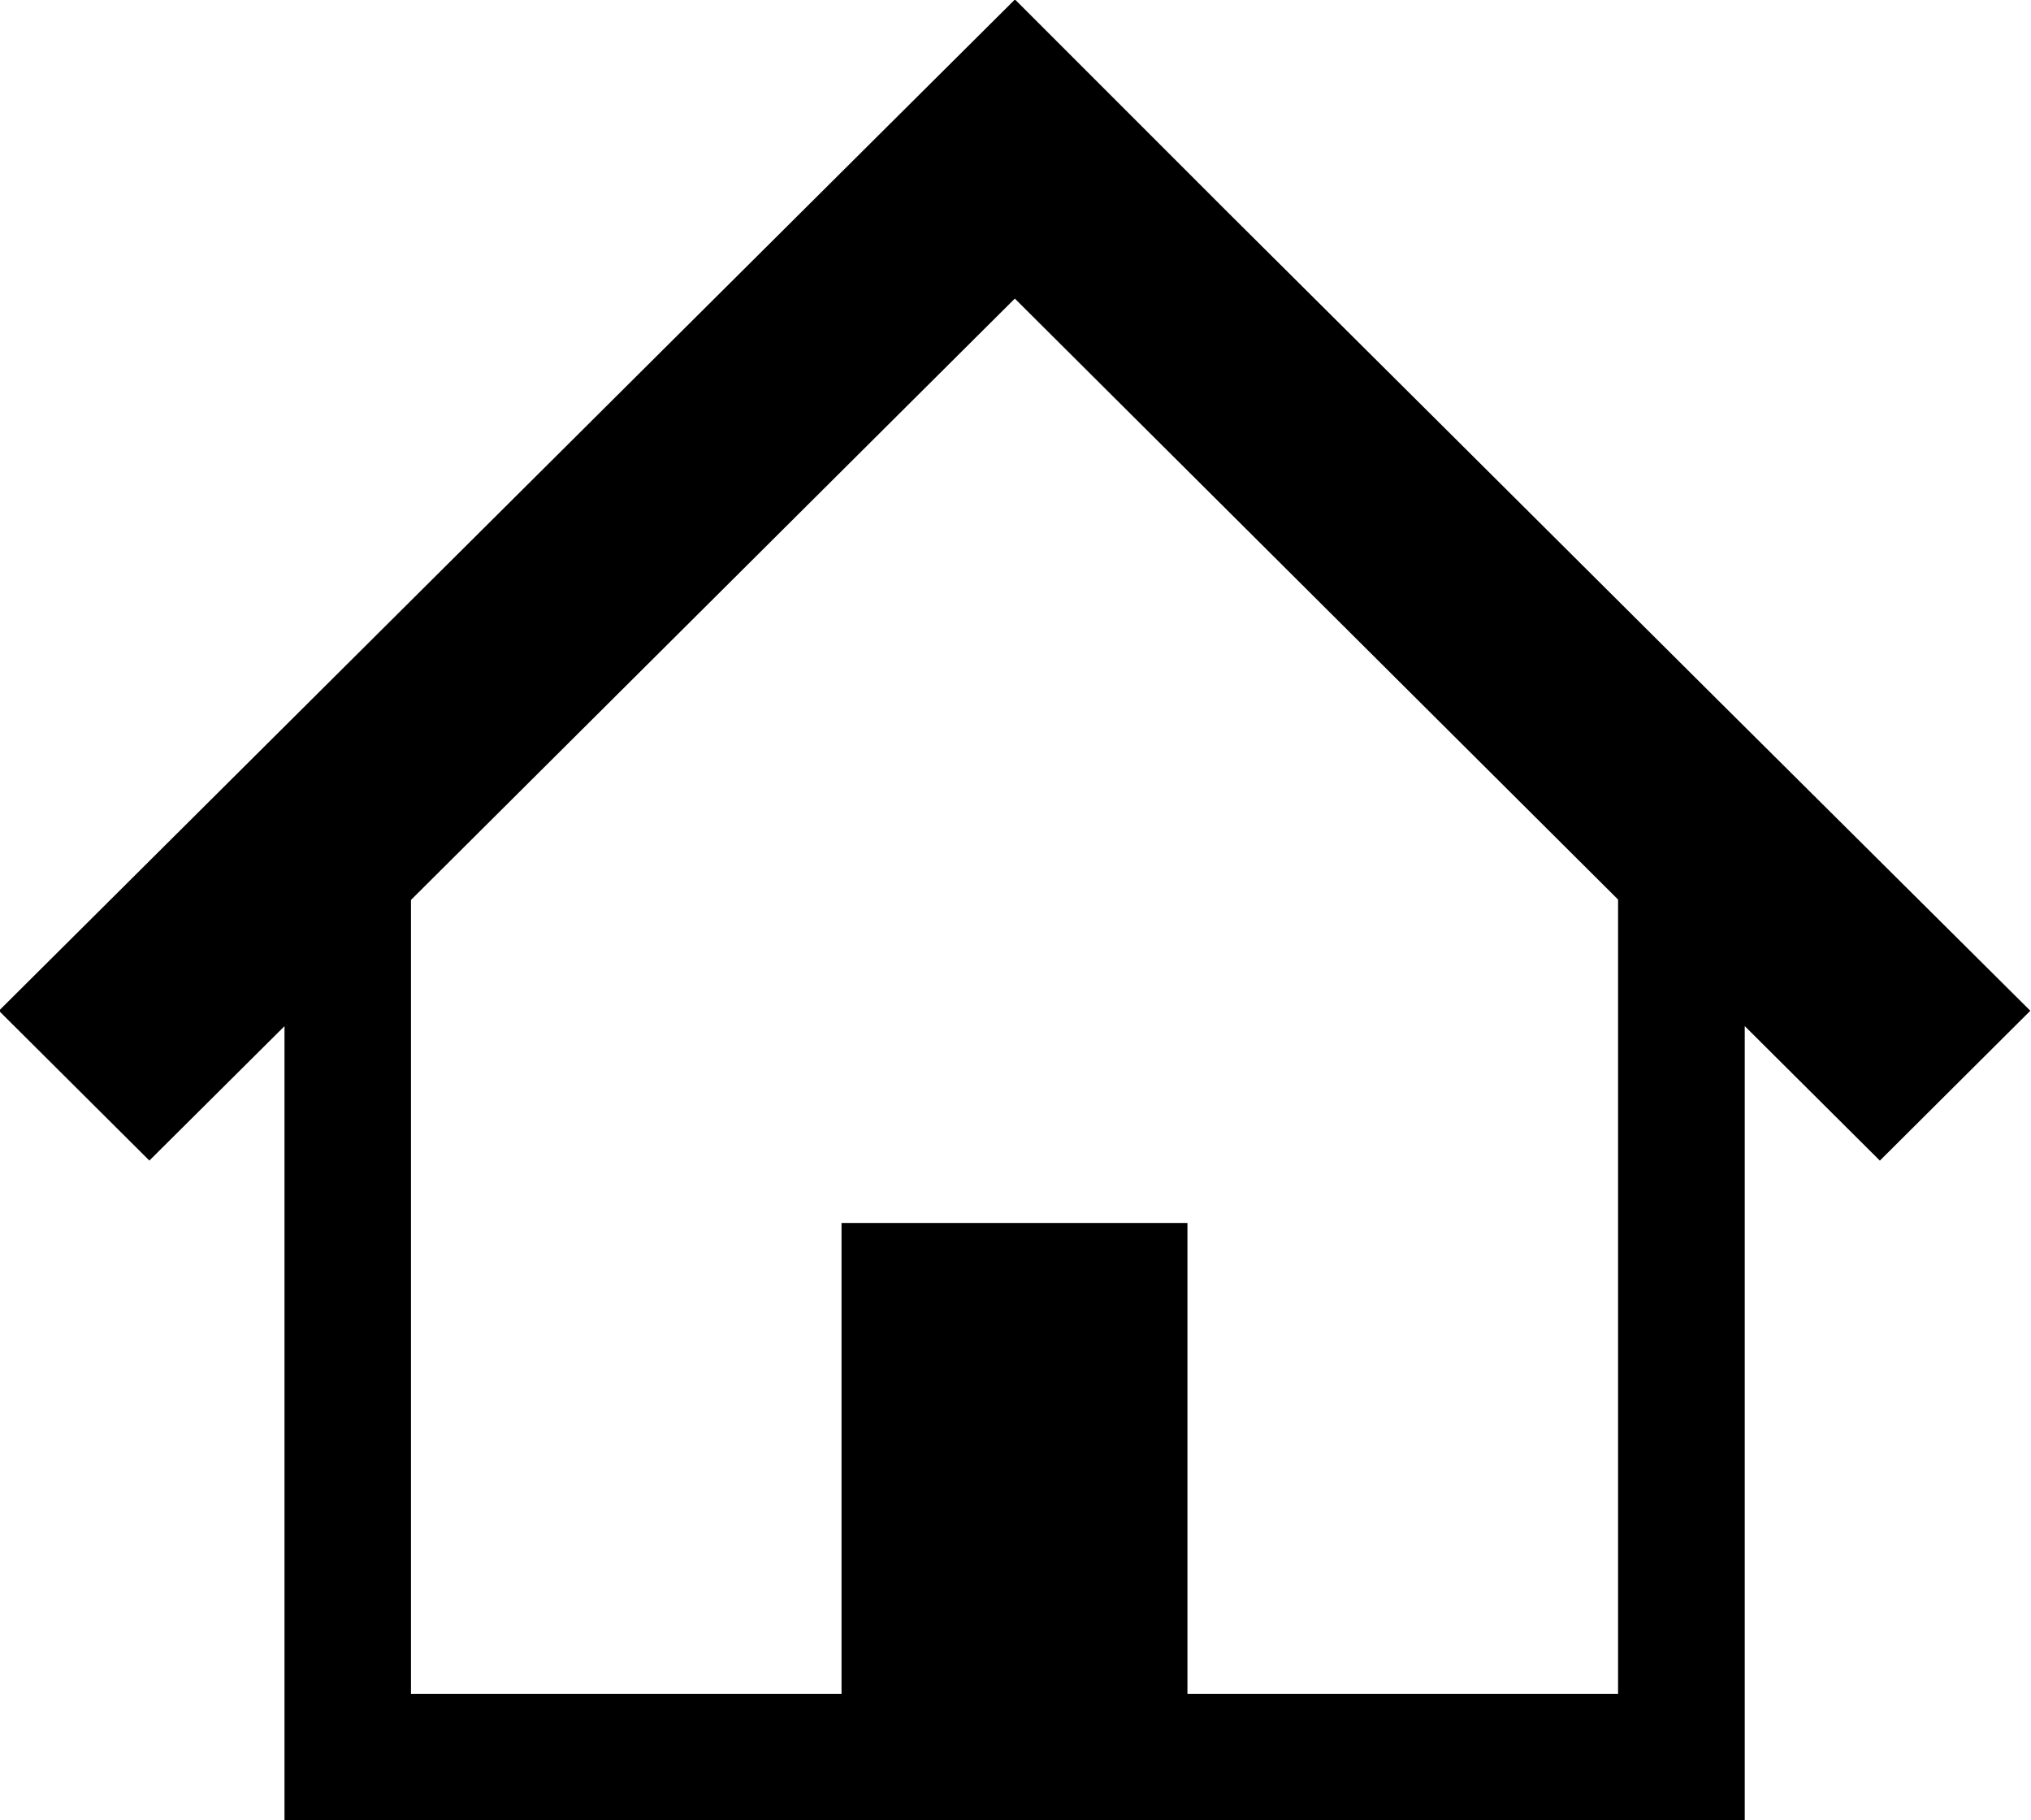 <svg xmlns="http://www.w3.org/2000/svg" width="30.062" height="26.938" viewBox="0 0 30.062 26.938">
  <defs>
    <style>
      .cls-1 {
        fill-rule: evenodd;
      }
    </style>
  </defs>
  <path id="シェイプ_3" data-name="シェイプ 3" class="cls-1" d="M230.39,141.636l-4.069-4.051-3.229-3.212-3.1-3.1L204.953,146.24l2.227,2.217,2-1.989v11.749h21.614v-11.75l2,1.991,2.227-2.218Zm-1.471,14.715h-6.374v-6.97h-5.12v6.97h-6.373V144.6l8.938-8.9,8.929,8.894v11.751h0Z" transform="translate(-204.969 -131.281)"/>
</svg>
